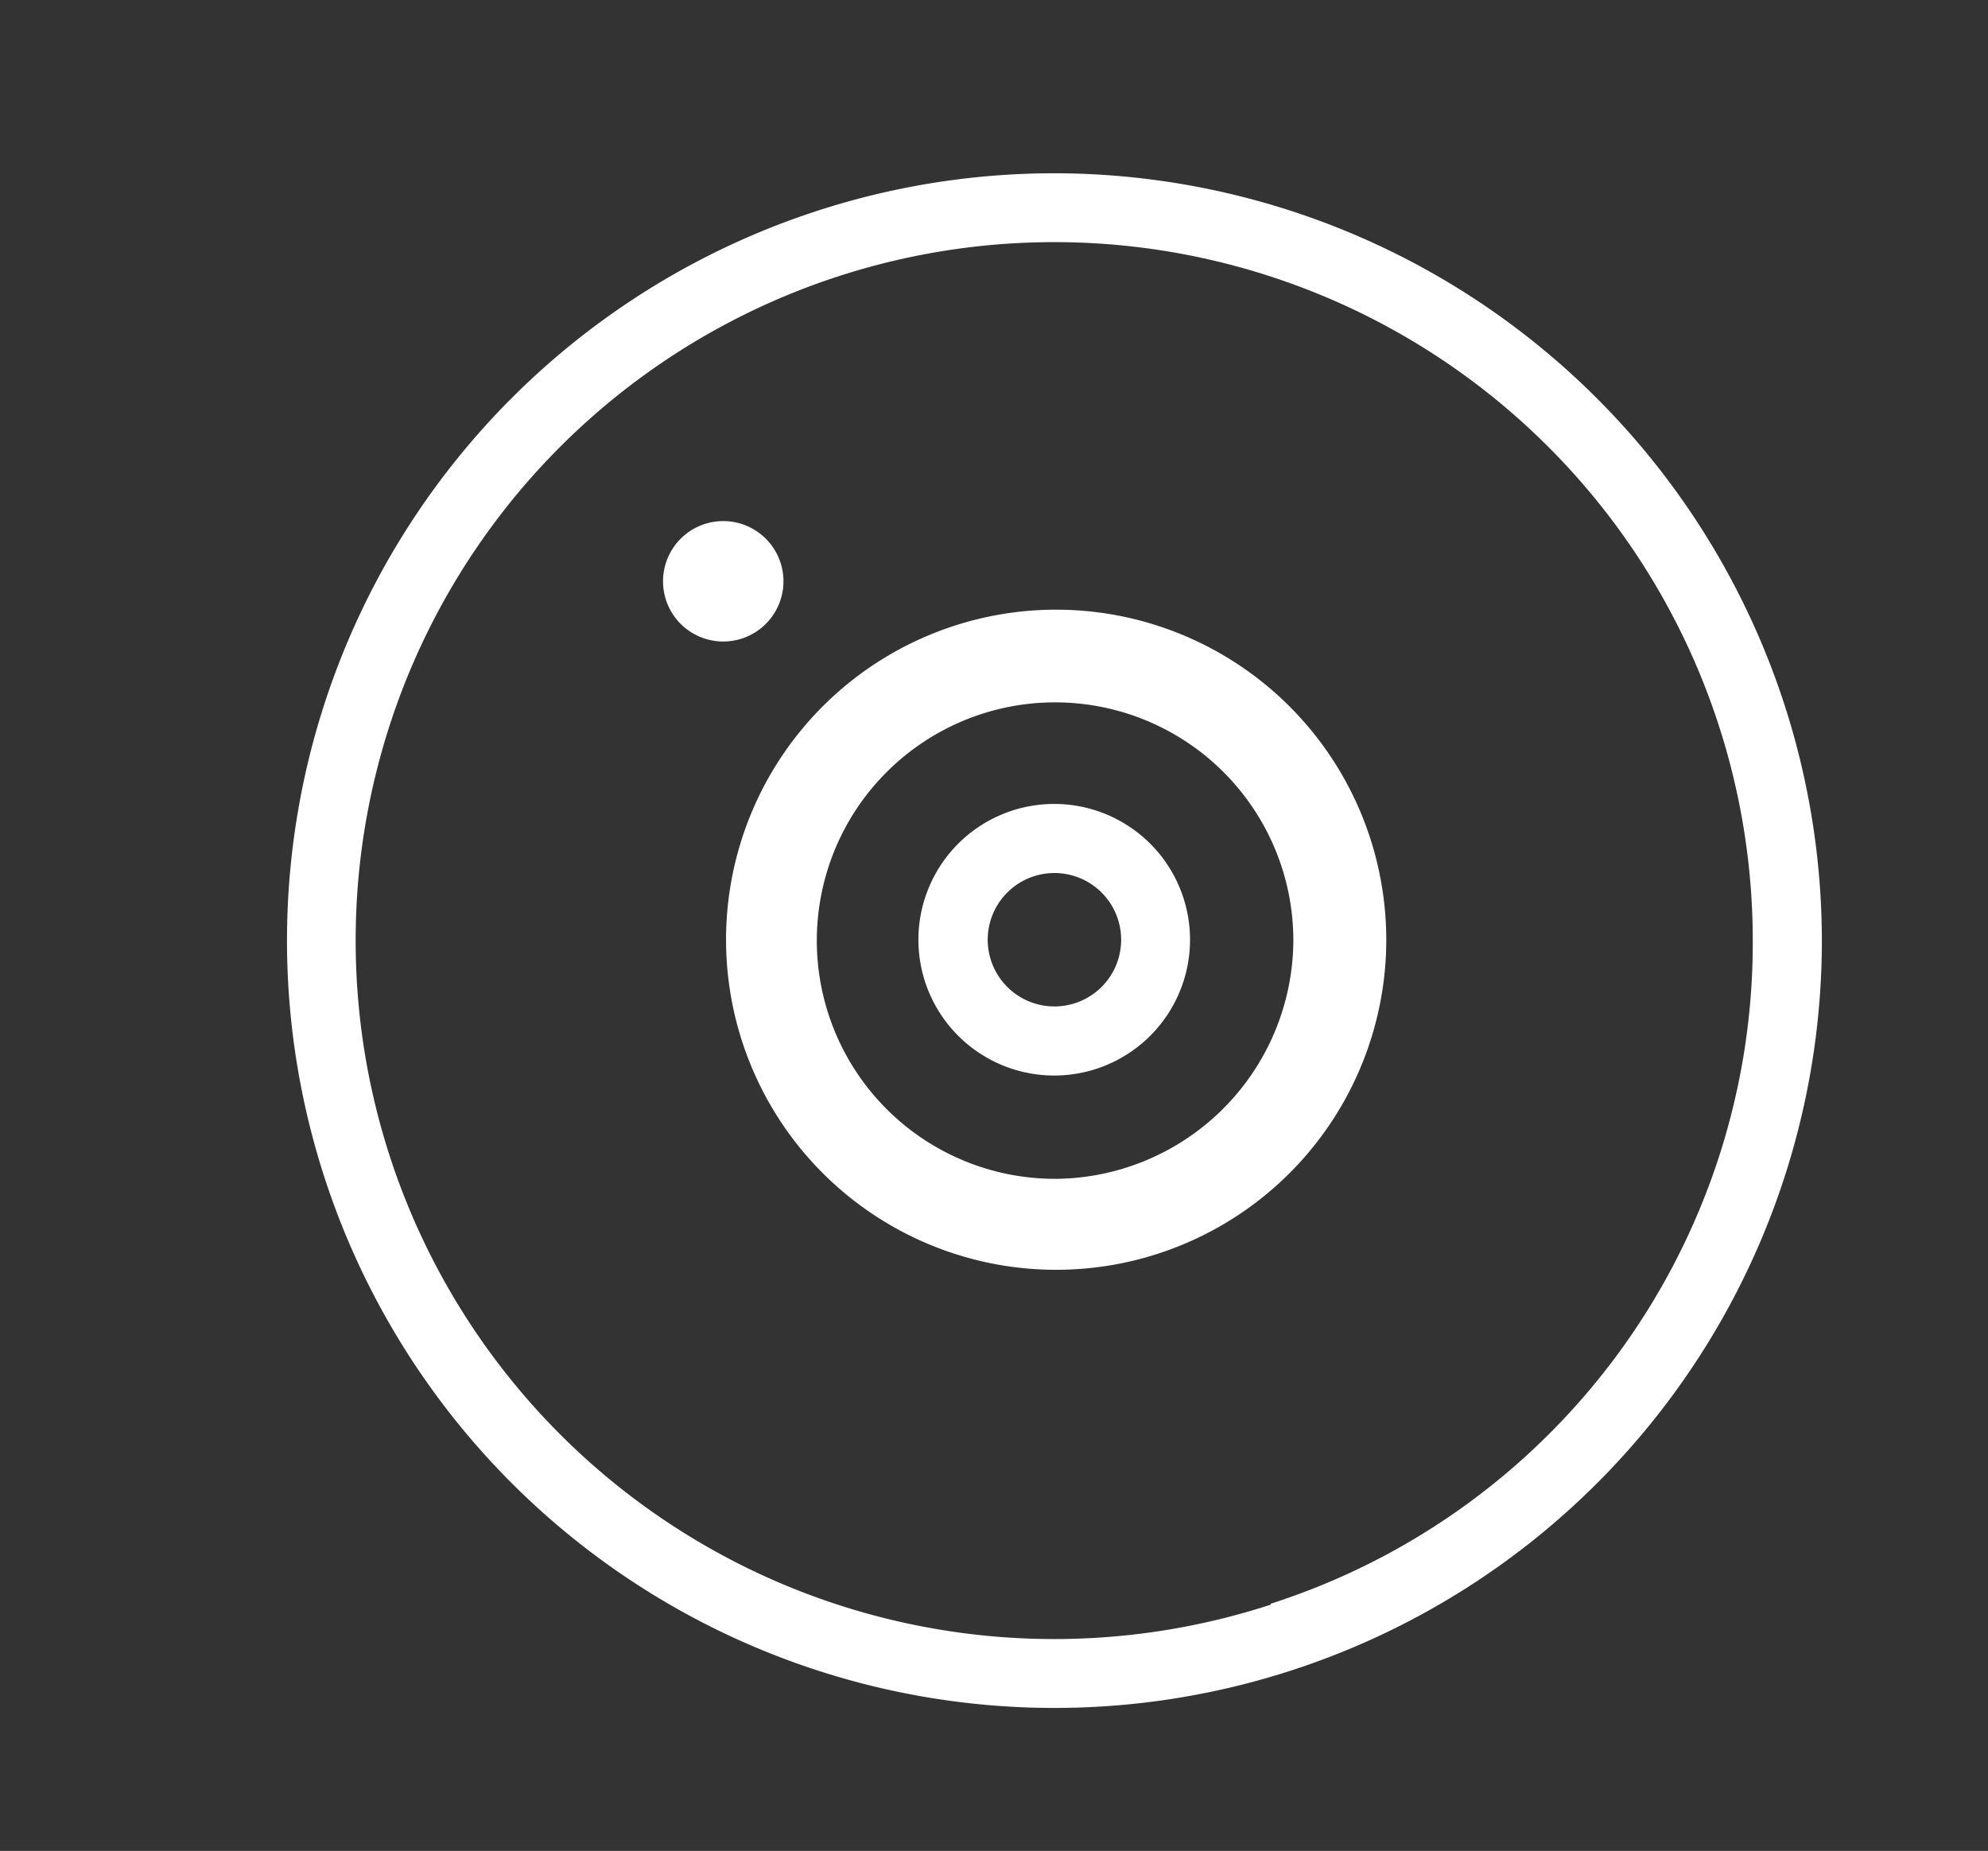 <svg id="图层_1" data-name="图层 1" xmlns="http://www.w3.org/2000/svg" viewBox="0 0 91.78 85.46"><rect x="0" y="0" width="91.78" height="85.46" fill="#333333" stroke="none"/><defs><style>.cls-1{fill:#fff;}</style></defs><path class="cls-1" d="M36.17,26.85a2.78,2.78,0,1,0-2.78,2.77A2.78,2.78,0,0,0,36.17,26.85Z"/><path class="cls-1" d="M48.67,8A35.43,35.43,0,1,0,84.11,43.39,35.47,35.47,0,0,0,48.67,8Zm10,66.09A32.25,32.25,0,1,1,80.92,43.39,32.05,32.05,0,0,1,58.66,74.05Z"/><path class="cls-1" d="M48.71,28.15A15.24,15.24,0,1,0,64,43.39,15.25,15.25,0,0,0,48.71,28.15Zm0,26.28a11,11,0,1,1,11-11A11.06,11.06,0,0,1,48.71,54.43Z"/><path class="cls-1" d="M48.67,37.12a6.27,6.27,0,1,0,6.27,6.27A6.27,6.27,0,0,0,48.67,37.12Zm0,9.35a3.08,3.08,0,1,1,3.09-3.08A3.08,3.08,0,0,1,48.67,46.47Z"/></svg>
